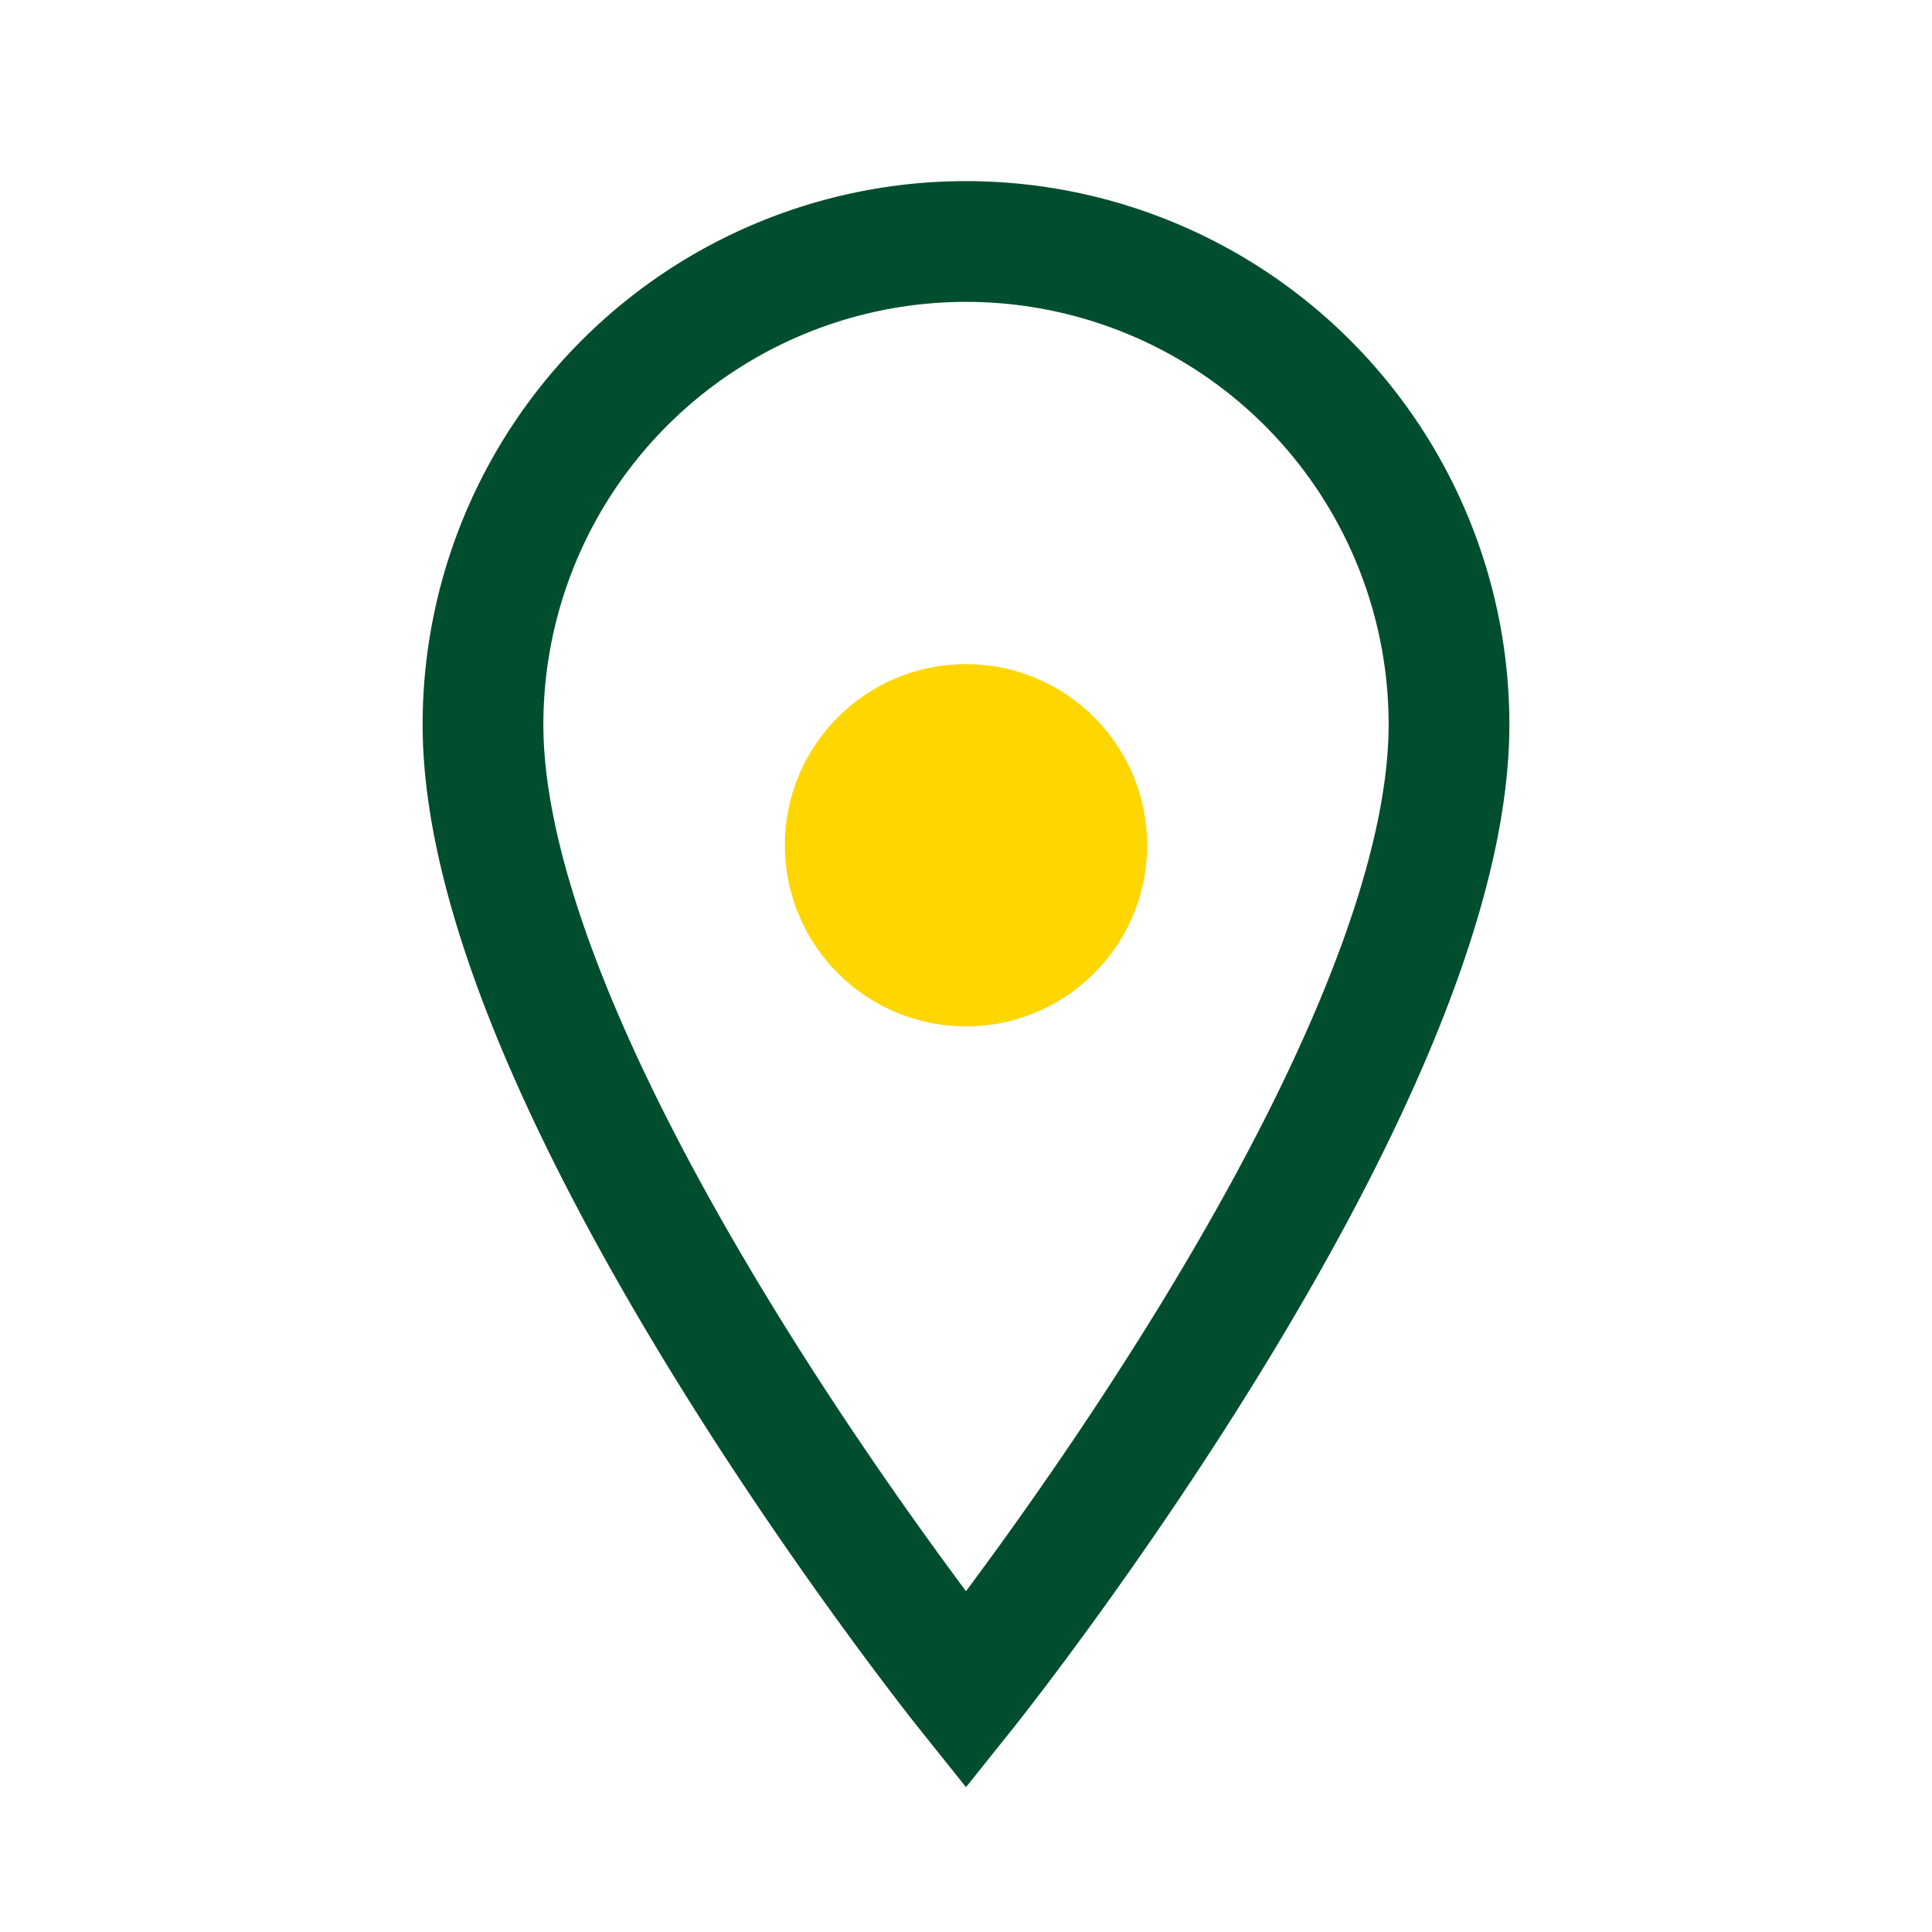 <?xml version="1.0" encoding="UTF-8"?>
<svg xmlns="http://www.w3.org/2000/svg" width="32" height="32" viewBox="0 0 32 32"><path d="M16 28s8-10 8-16a8 8 0 10-16 0c0 6 8 16 8 16z" fill="none" stroke="#004E2E" stroke-width="2"/><circle cx="16" cy="14" r="3" fill="#FFD600"/></svg>